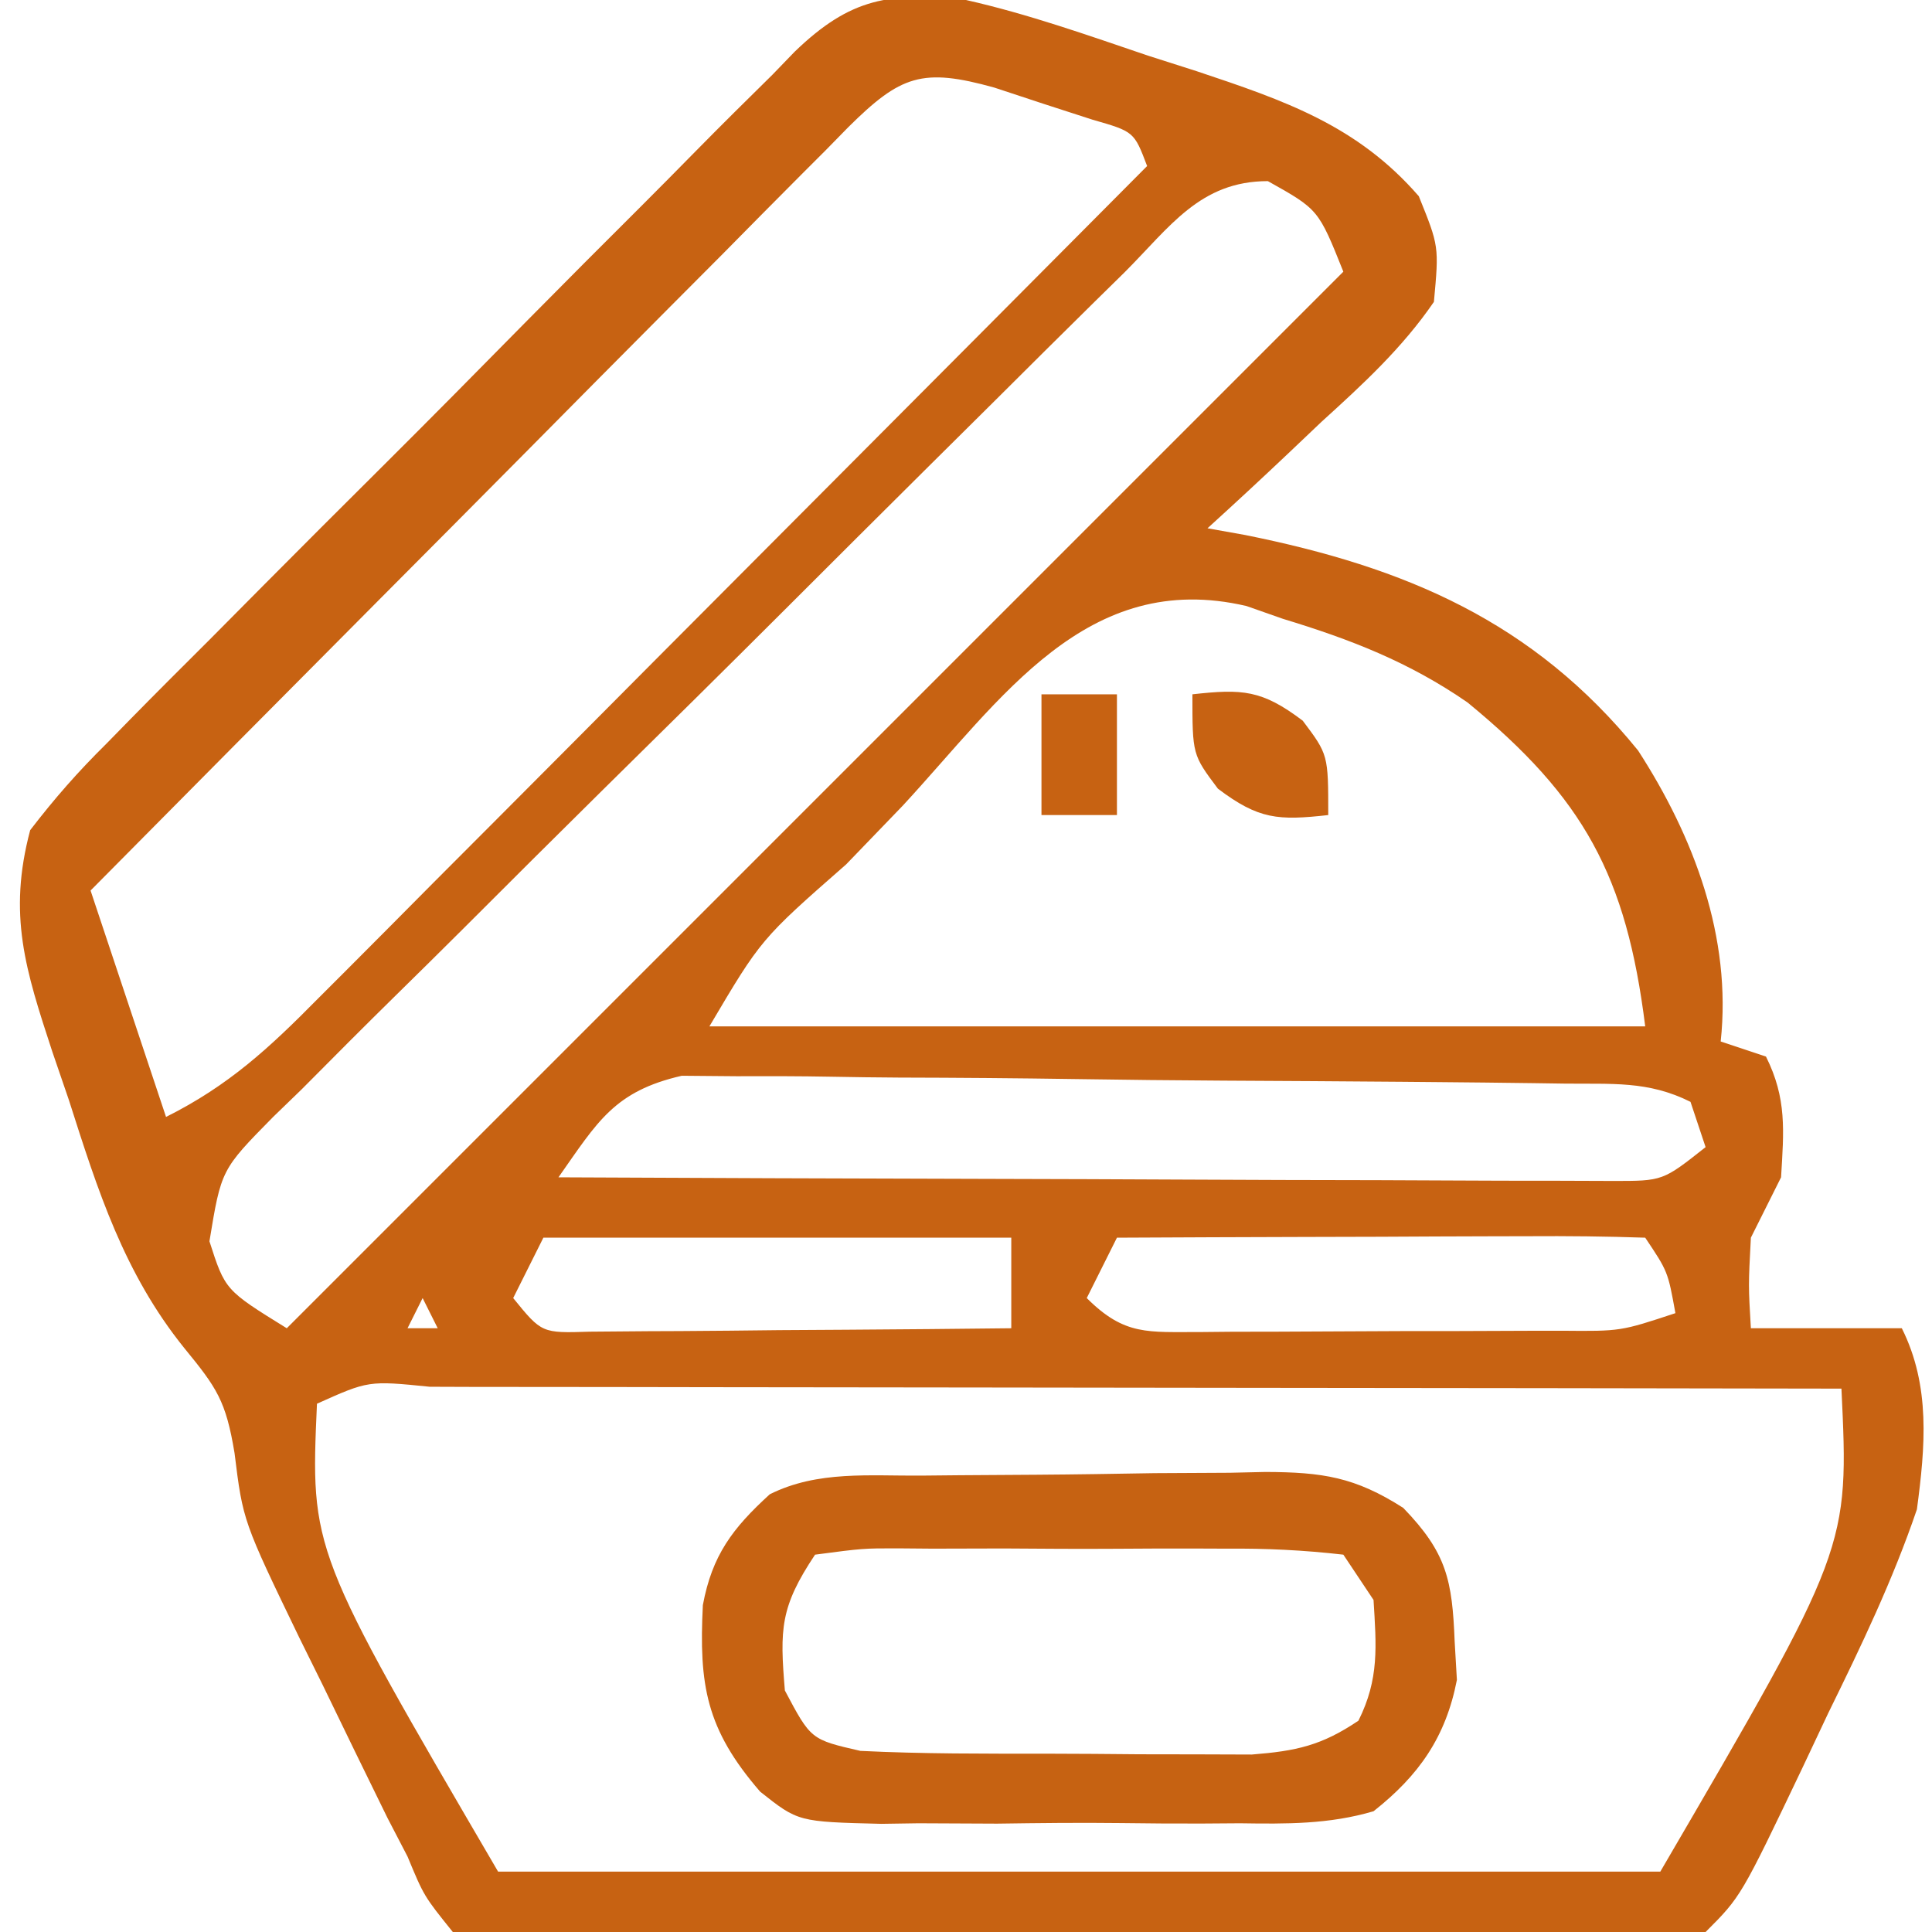 <svg xmlns="http://www.w3.org/2000/svg" width="128" height="128"><path d="M0 0 C4.116 0.929 8.068 2.333 12.062 3.688 C13.657 4.197 13.657 4.197 15.283 4.717 C21.106 6.662 25.921 8.302 30 13 C31.34 16.316 31.34 16.316 31 20 C28.9 23.062 26.303 25.45 23.562 27.938 C22.843 28.621 22.123 29.305 21.381 30.01 C19.604 31.693 17.811 33.354 16 35 C16.822 35.147 17.645 35.294 18.492 35.445 C29.107 37.578 37.579 41.164 44.527 49.723 C48.233 55.453 50.745 62.113 50 69 C51.485 69.495 51.485 69.495 53 70 C54.39 72.78 54.185 74.919 54 78 C53.333 79.333 52.667 80.667 52 82 C51.833 85.167 51.833 85.167 52 88 C55.3 88 58.6 88 62 88 C63.911 91.822 63.556 95.842 63 100 C61.406 104.684 59.304 109.063 57.125 113.5 C56.292 115.267 56.292 115.267 55.441 117.07 C51.348 125.652 51.348 125.652 49 128 C46.367 128.214 43.837 128.304 41.201 128.306 C39.994 128.319 39.994 128.319 38.762 128.332 C36.093 128.356 33.423 128.364 30.754 128.371 C28.903 128.38 27.052 128.389 25.201 128.398 C21.318 128.415 17.436 128.423 13.552 128.426 C8.571 128.431 3.59 128.469 -1.392 128.514 C-5.215 128.544 -9.039 128.551 -12.862 128.552 C-14.699 128.556 -16.536 128.569 -18.373 128.59 C-20.94 128.617 -23.505 128.612 -26.072 128.599 C-26.834 128.614 -27.596 128.629 -28.382 128.644 C-30.502 128.615 -30.502 128.615 -34 128 C-35.912 125.623 -35.912 125.623 -37 123 C-37.661 121.729 -37.661 121.729 -38.334 120.432 C-39.775 117.501 -41.203 114.565 -42.625 111.625 C-43.379 110.101 -43.379 110.101 -44.148 108.547 C-47.904 100.772 -47.904 100.772 -48.461 96.273 C-49.032 92.808 -49.637 91.944 -51.785 89.32 C-55.792 84.349 -57.512 78.898 -59.438 72.875 C-59.982 71.288 -59.982 71.288 -60.537 69.668 C-62.306 64.277 -63.495 60.614 -62 55 C-60.37 52.881 -58.834 51.129 -56.949 49.27 C-56.423 48.733 -55.898 48.195 -55.357 47.642 C-53.623 45.876 -51.871 44.129 -50.117 42.383 C-48.902 41.159 -47.687 39.934 -46.472 38.709 C-43.927 36.147 -41.372 33.595 -38.811 31.049 C-35.532 27.787 -32.281 24.499 -29.036 21.202 C-26.535 18.668 -24.018 16.15 -21.495 13.636 C-20.29 12.431 -19.09 11.219 -17.895 10.002 C-16.222 8.302 -14.529 6.626 -12.828 4.954 C-12.096 4.196 -12.096 4.196 -11.35 3.424 C-7.632 -0.161 -5.051 -0.534 0 0 Z M-7.8 8.427 C-8.294 8.932 -8.788 9.437 -9.298 9.957 C-9.825 10.484 -10.352 11.01 -10.895 11.553 C-12.639 13.299 -14.372 15.056 -16.105 16.812 C-17.311 18.024 -18.518 19.235 -19.725 20.445 C-22.903 23.634 -26.071 26.832 -29.238 30.032 C-32.471 33.295 -35.711 36.55 -38.951 39.805 C-45.309 46.195 -51.657 52.595 -58 59 C-55.525 66.425 -55.525 66.425 -53 74 C-48.843 71.922 -46.154 69.423 -42.946 66.173 C-42.351 65.578 -41.755 64.983 -41.142 64.37 C-39.178 62.405 -37.222 60.433 -35.266 58.461 C-33.904 57.096 -32.542 55.731 -31.18 54.367 C-27.598 50.777 -24.023 47.182 -20.448 43.585 C-16.798 39.915 -13.143 36.251 -9.488 32.586 C-2.32 25.396 4.842 18.2 12 11 C11.134 8.72 11.134 8.72 8.383 7.93 C7.308 7.582 6.233 7.234 5.125 6.875 C3.52 6.345 3.52 6.345 1.883 5.805 C-2.899 4.47 -4.333 4.991 -7.8 8.427 Z M10.493 18.055 C9.838 18.699 9.182 19.343 8.507 20.006 C6.335 22.144 4.175 24.294 2.016 26.445 C0.516 27.933 -0.985 29.421 -2.485 30.909 C-5.631 34.032 -8.771 37.162 -11.907 40.296 C-15.931 44.315 -19.978 48.31 -24.03 52.3 C-27.137 55.366 -30.229 58.448 -33.315 61.535 C-34.801 63.015 -36.292 64.489 -37.789 65.957 C-39.88 68.012 -41.948 70.087 -44.011 72.168 C-44.636 72.773 -45.262 73.378 -45.906 74.002 C-49.344 77.493 -49.344 77.493 -50.124 82.239 C-49.083 85.474 -49.083 85.474 -45 88 C-21.9 64.9 1.2 41.8 25 18 C23.351 13.876 23.351 13.876 20 12 C15.499 12 13.512 15.037 10.493 18.055 Z M-4.188 53.375 C-5.435 54.675 -6.686 55.971 -7.939 57.266 C-13.577 62.21 -13.577 62.21 -17 68 C3.46 68 23.92 68 45 68 C43.753 58.023 40.948 52.873 33.227 46.539 C29.352 43.861 25.481 42.361 21 41 C20.203 40.72 19.407 40.441 18.586 40.152 C7.988 37.675 2.334 46.325 -4.188 53.375 Z M-27 78 C-17.534 78.046 -8.068 78.082 1.399 78.104 C5.794 78.114 10.189 78.128 14.585 78.151 C18.825 78.173 23.066 78.185 27.306 78.19 C28.925 78.193 30.544 78.201 32.164 78.211 C34.429 78.226 36.693 78.228 38.958 78.227 C40.248 78.231 41.539 78.236 42.868 78.241 C46.164 78.244 46.164 78.244 49 76 C48.505 74.515 48.505 74.515 48 73 C45.174 71.587 42.77 71.833 39.61 71.791 C38.955 71.781 38.299 71.772 37.624 71.762 C35.451 71.732 33.278 71.71 31.105 71.691 C30.363 71.685 29.621 71.678 28.857 71.671 C24.928 71.639 21 71.614 17.071 71.595 C13.82 71.577 10.57 71.542 7.32 71.492 C3.395 71.432 -0.529 71.401 -4.455 71.392 C-5.95 71.383 -7.445 71.364 -8.939 71.335 C-11.034 71.296 -13.126 71.295 -15.222 71.303 C-16.413 71.293 -17.604 71.282 -18.831 71.272 C-23.302 72.299 -24.404 74.304 -27 78 Z M-28 82 C-28.66 83.32 -29.32 84.64 -30 86 C-28.107 88.328 -28.107 88.328 -24.927 88.227 C-23.639 88.217 -22.351 88.206 -21.023 88.195 C-20.338 88.192 -19.653 88.19 -18.947 88.187 C-16.756 88.176 -14.566 88.15 -12.375 88.125 C-10.891 88.115 -9.406 88.106 -7.922 88.098 C-4.281 88.076 -0.641 88.041 3 88 C3 86.02 3 84.04 3 82 C-7.23 82 -17.46 82 -28 82 Z M10 82 C9.34 83.32 8.68 84.64 8 86 C10.521 88.521 12.073 88.237 15.512 88.252 C16.261 88.245 17.01 88.238 17.781 88.23 C18.551 88.23 19.32 88.23 20.112 88.229 C21.74 88.226 23.367 88.218 24.995 88.206 C27.49 88.188 29.985 88.185 32.48 88.186 C34.06 88.181 35.639 88.175 37.219 88.168 C37.968 88.167 38.717 88.166 39.488 88.165 C43.372 88.201 43.372 88.201 47 87 C46.502 84.244 46.502 84.244 45 82 C42.406 81.911 39.84 81.885 37.246 81.902 C36.471 81.904 35.695 81.905 34.896 81.907 C32.41 81.912 29.924 81.925 27.438 81.938 C25.756 81.943 24.074 81.947 22.393 81.951 C18.262 81.962 14.131 81.979 10 82 Z M-36 86 C-36.33 86.66 -36.66 87.32 -37 88 C-36.34 88 -35.68 88 -35 88 C-35.33 87.34 -35.66 86.68 -36 86 Z M-43 93 C-43.433 102.72 -43.433 102.72 -31 124 C-5.59 124 19.82 124 46 124 C58.505 102.57 58.505 102.57 58 92 C44.979 91.977 31.958 91.959 18.937 91.948 C12.891 91.943 6.846 91.936 0.8 91.925 C-5.029 91.914 -10.858 91.908 -16.687 91.905 C-18.916 91.903 -21.145 91.9 -23.375 91.894 C-26.485 91.887 -29.596 91.886 -32.707 91.886 C-33.638 91.883 -34.57 91.879 -35.529 91.876 C-39.586 91.468 -39.586 91.468 -43 93 Z " fill="#C76212" transform="translate(64,0)"></path><path d="M0 0 C1.21 -0.012 1.21 -0.012 2.444 -0.024 C4.153 -0.038 5.862 -0.049 7.571 -0.057 C10.179 -0.074 12.785 -0.118 15.393 -0.162 C17.053 -0.172 18.714 -0.181 20.375 -0.188 C21.541 -0.214 21.541 -0.214 22.73 -0.241 C26.498 -0.226 28.652 0.088 31.856 2.14 C34.74 5.12 35.102 6.929 35.262 10.988 C35.311 11.829 35.36 12.669 35.41 13.535 C34.674 17.336 32.883 19.875 29.887 22.238 C26.935 23.108 24.105 23.081 21.043 23.035 C19.773 23.044 19.773 23.044 18.477 23.053 C16.692 23.057 14.907 23.046 13.122 23.021 C10.394 22.988 7.673 23.02 4.945 23.059 C3.207 23.055 1.469 23.047 -0.27 23.035 C-1.487 23.053 -1.487 23.053 -2.729 23.072 C-8.234 22.936 -8.234 22.936 -10.75 20.941 C-14.349 16.785 -14.809 13.855 -14.547 8.582 C-13.935 5.275 -12.572 3.48 -10.113 1.238 C-6.934 -0.351 -3.493 0.033 0 0 Z M-7.113 5.238 C-9.427 8.708 -9.453 10.163 -9.113 14.238 C-7.391 17.487 -7.391 17.487 -4.113 18.238 C0.017 18.442 4.148 18.424 8.283 18.424 C10.314 18.426 12.343 18.444 14.373 18.463 C15.655 18.465 16.937 18.467 18.258 18.469 C20.02 18.475 20.02 18.475 21.818 18.481 C24.781 18.247 26.443 17.885 28.887 16.238 C30.272 13.467 30.074 11.305 29.887 8.238 C29.227 7.248 28.567 6.258 27.887 5.238 C25.215 4.934 22.779 4.818 20.105 4.84 C18.952 4.836 18.952 4.836 17.774 4.831 C16.147 4.829 14.519 4.835 12.892 4.847 C10.396 4.863 7.902 4.847 5.406 4.828 C3.827 4.83 2.247 4.834 0.668 4.84 C-0.081 4.834 -0.83 4.828 -1.602 4.821 C-3.928 4.818 -3.928 4.818 -7.113 5.238 Z " fill="#C66212" transform="translate(61.113,97.762)"></path><path d="M0 0 C3.312 -0.368 4.606 -0.298 7.312 1.75 C9 4 9 4 9 8 C5.688 8.368 4.394 8.298 1.688 6.25 C0 4 0 4 0 0 Z " fill="#C76212" transform="translate(79,46)"></path><path d="M0 0 C1.65 0 3.3 0 5 0 C5 2.64 5 5.28 5 8 C3.35 8 1.7 8 0 8 C0 5.36 0 2.72 0 0 Z " fill="#C76212" transform="translate(69,46)"></path></svg>
